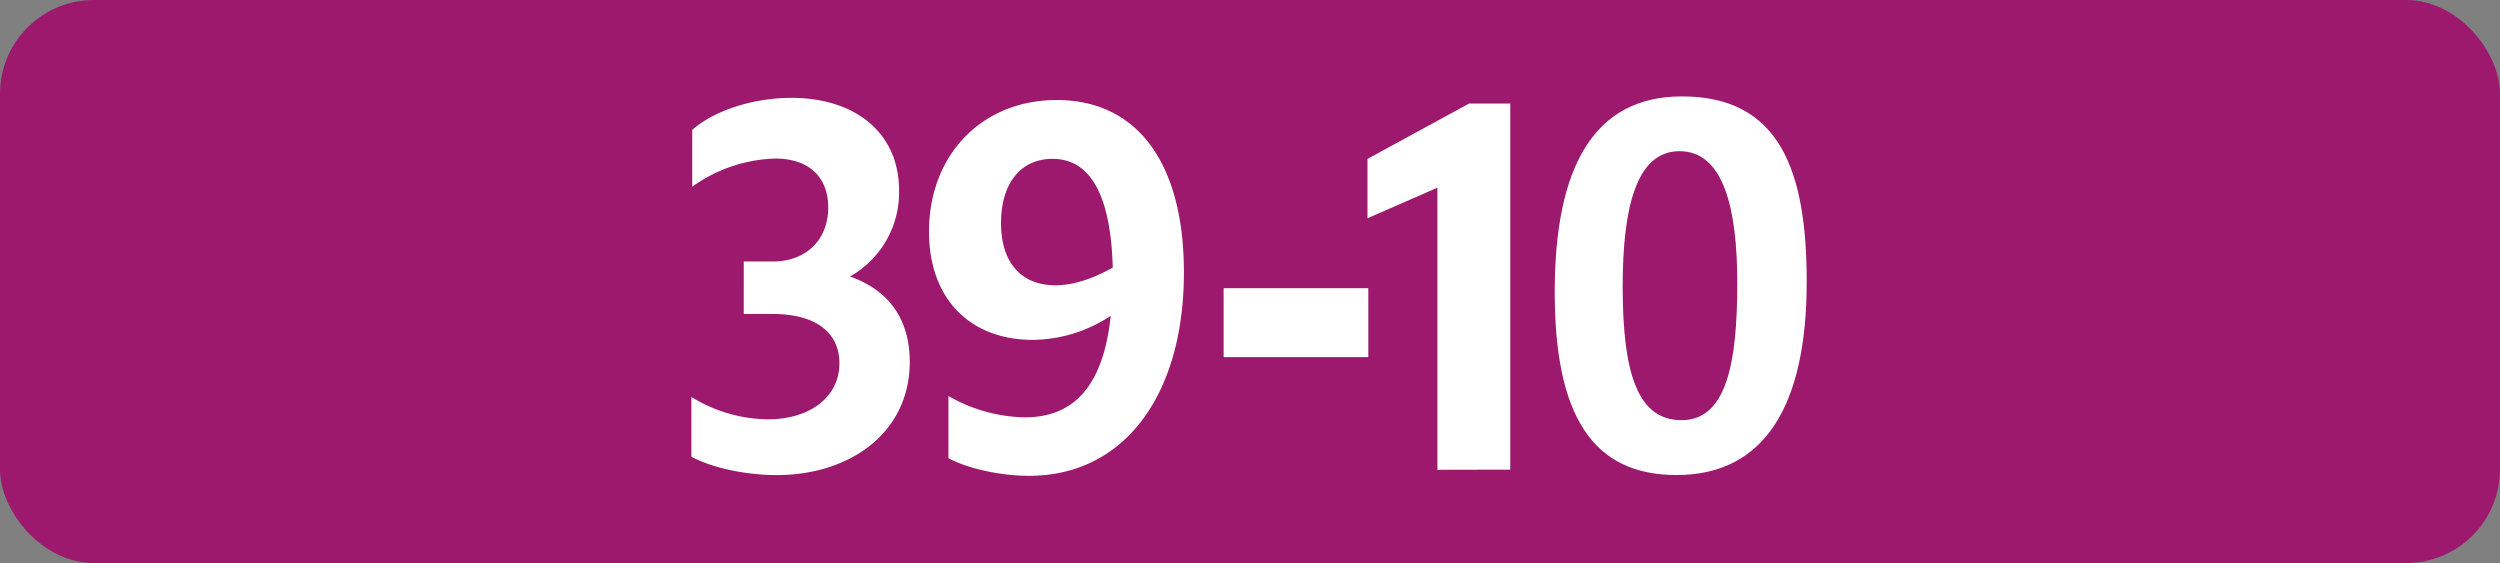 <svg id="Calque_1" data-name="Calque 1" xmlns="http://www.w3.org/2000/svg" viewBox="0 0 566.39 127.56"><rect x="0" y="0" width="566.39" height="127.56" fill="#808080" stroke="none"/><defs><style>.cls-1{fill:#9c196e;}.cls-2{fill:#fff;}.cls-3{fill:none;stroke:#1d1d1b;stroke-miterlimit:10;stroke-width:0.1px;stroke-dasharray:1.2;}</style></defs><rect class="cls-1" width="566.39" height="127.56" rx="21.26"/><path class="cls-2" d="M156.64,103.46V89.93A33.63,33.63,0,0,0,174,95c9.46,0,16.17-5.06,16.17-12.65,0-7-5.28-11.22-15.18-11.22h-6.49V59.24h6.6c7.59,0,12.54-5,12.54-12.21,0-6.93-4.4-11.11-12-11.11a33.9,33.9,0,0,0-18.81,6.38V29.43c4.95-4.4,13.86-7.26,22.44-7.26,14.52,0,24.42,7.92,24.42,21a21.85,21.85,0,0,1-11.11,19.47c8.69,3.08,13.53,9.57,13.53,19.36,0,15.84-13.31,25.63-30.14,25.63C168.74,107.64,161,105.88,156.64,103.46Z"/><path class="cls-2" d="M232.17,94.55c11.33,0,17.82-7.37,19.47-23A32.51,32.51,0,0,1,234,77c-14.18,0-23.53-9.24-23.53-24.53,0-17.38,12-29.81,28.93-29.81,18.37,0,28.82,14.41,28.82,39.05,0,27.83-13.53,46.09-35.09,46.09-6.39,0-14-1.65-18.26-4V89.71A35.86,35.86,0,0,0,232.17,94.55Zm6.93-29.92c4.07,0,8.35-1.43,13-4-.44-16.28-5-24.64-13.64-24.64-7.16,0-11.67,5.5-11.67,14.52S231.4,64.63,239.1,64.63Z"/><path class="cls-2" d="M277.22,65.29H310V80.91H277.22Z"/><path class="cls-2" d="M325.65,106.43V42.52l-15.84,6.93V36l23-12.54h9.35v82.94Z"/><path class="cls-2" d="M352.23,66.17c0-28.38,8.91-44.33,28.82-44.33,22.11,0,28.27,16.72,28.27,42,0,28.27-9.68,43.78-29.48,43.78C360.92,107.64,352.23,94.33,352.23,66.17Zm41.36-2c0-16.72-3-29.92-13.09-29.92-9.9,0-12.87,13.09-12.87,30.69,0,19.14,3.19,30.25,13.31,30.25S393.59,82.56,393.59,64.19Z"/><path class="cls-3" d="M51.1,36.85"/><path class="cls-3" d="M51.1,0"/><path class="cls-3" d="M51.1,36.85"/><path class="cls-3" d="M51.1,0"/></svg>